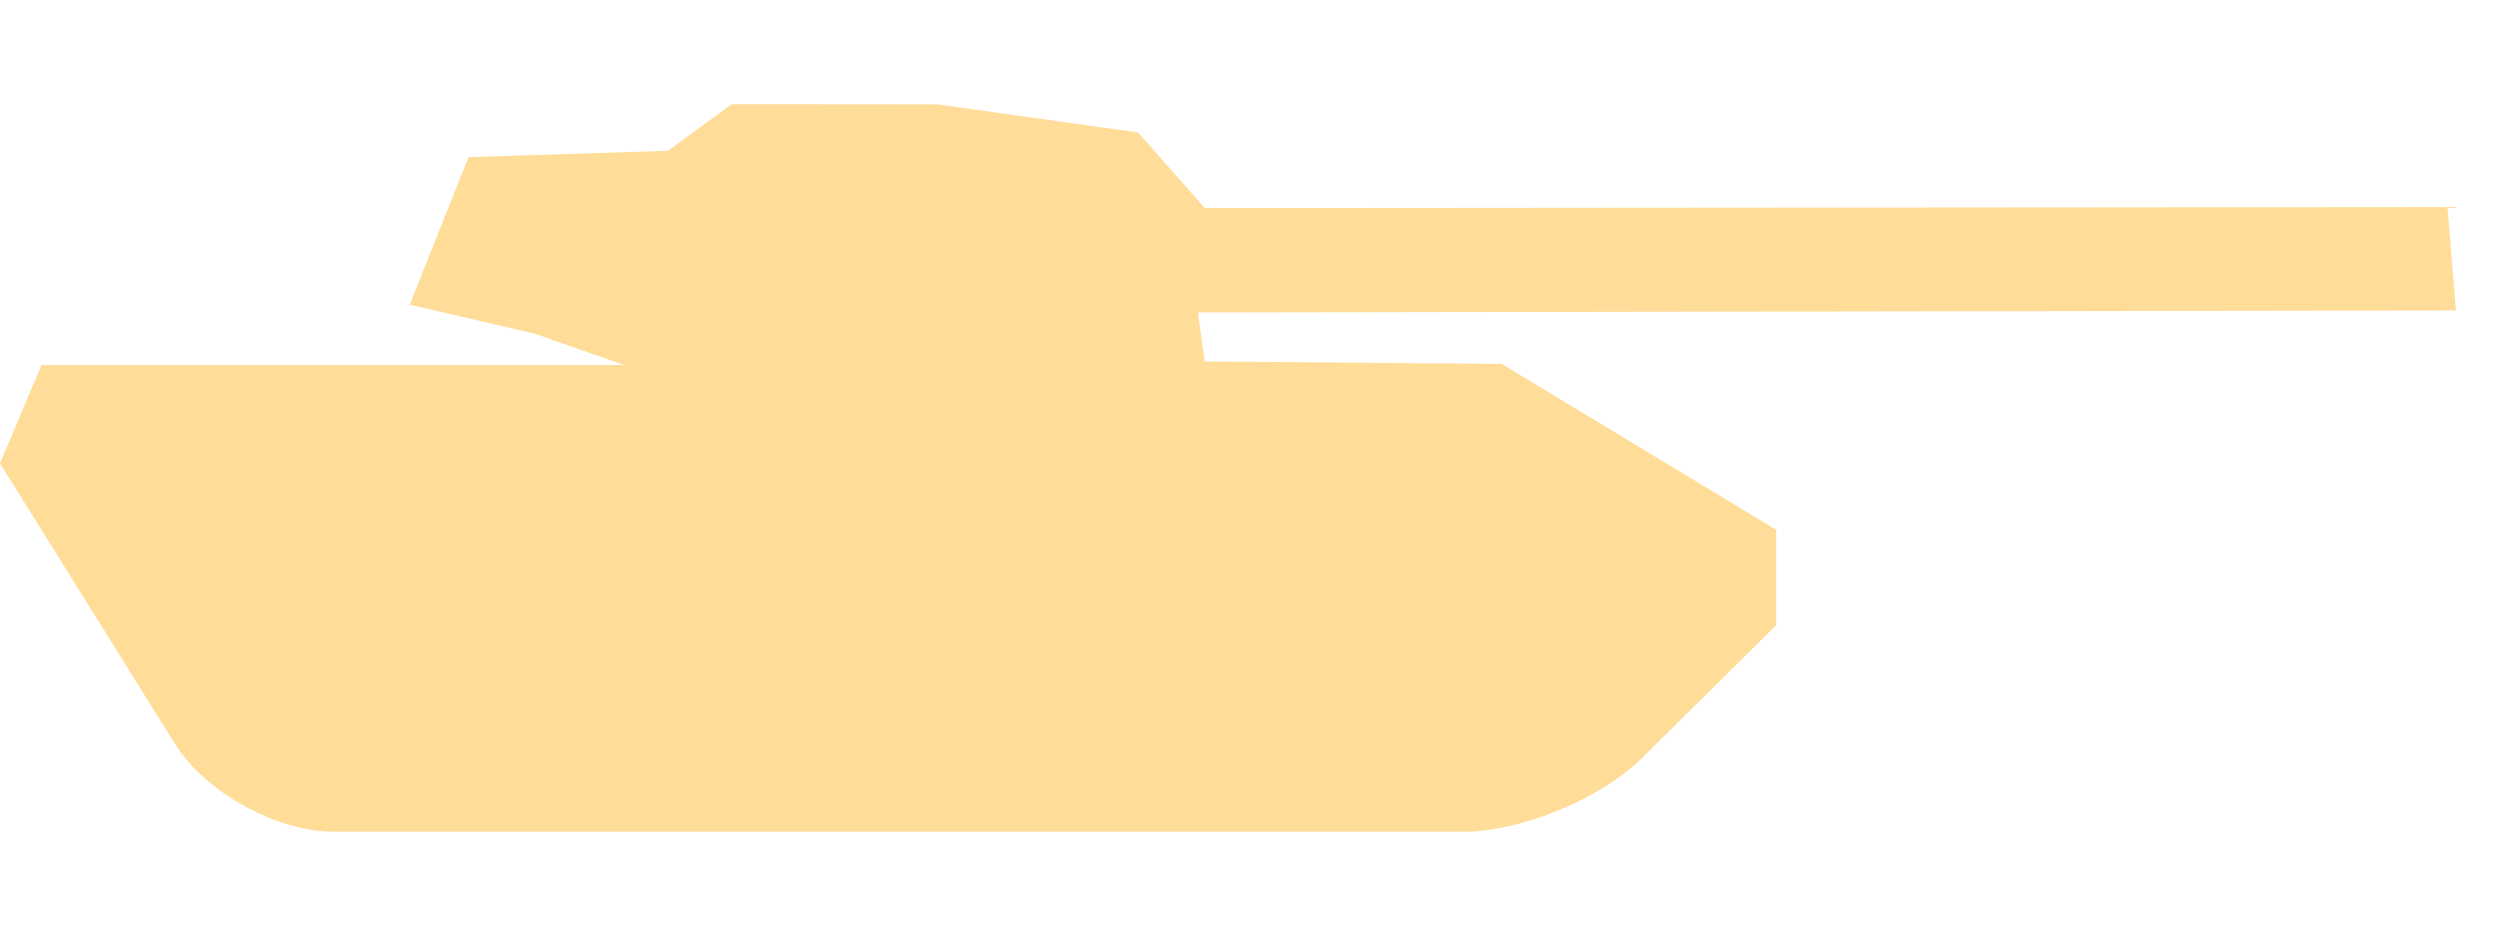 <svg width="48" height="18" viewBox="0 0 48 18" fill="none" xmlns="http://www.w3.org/2000/svg"><path fill-rule="evenodd" clip-rule="evenodd" d="M3.354 14.275c.583.935 1.955 1.694 3.05 1.694h21.698c1.101 0 2.629-.628 3.418-1.409l2.582-2.555v-1.833l-5.268-3.185-5.704-.047L23 6l24.153-.039-.161-1.986-23.86.02-1.28-1.451-3.855-.541L14.05 2l-1.227.895-3.828.122L7.867 5.85l2.385.553 1.732.605H.797L0 8.896l3.354 5.379z" fill="#FD9"/></svg>